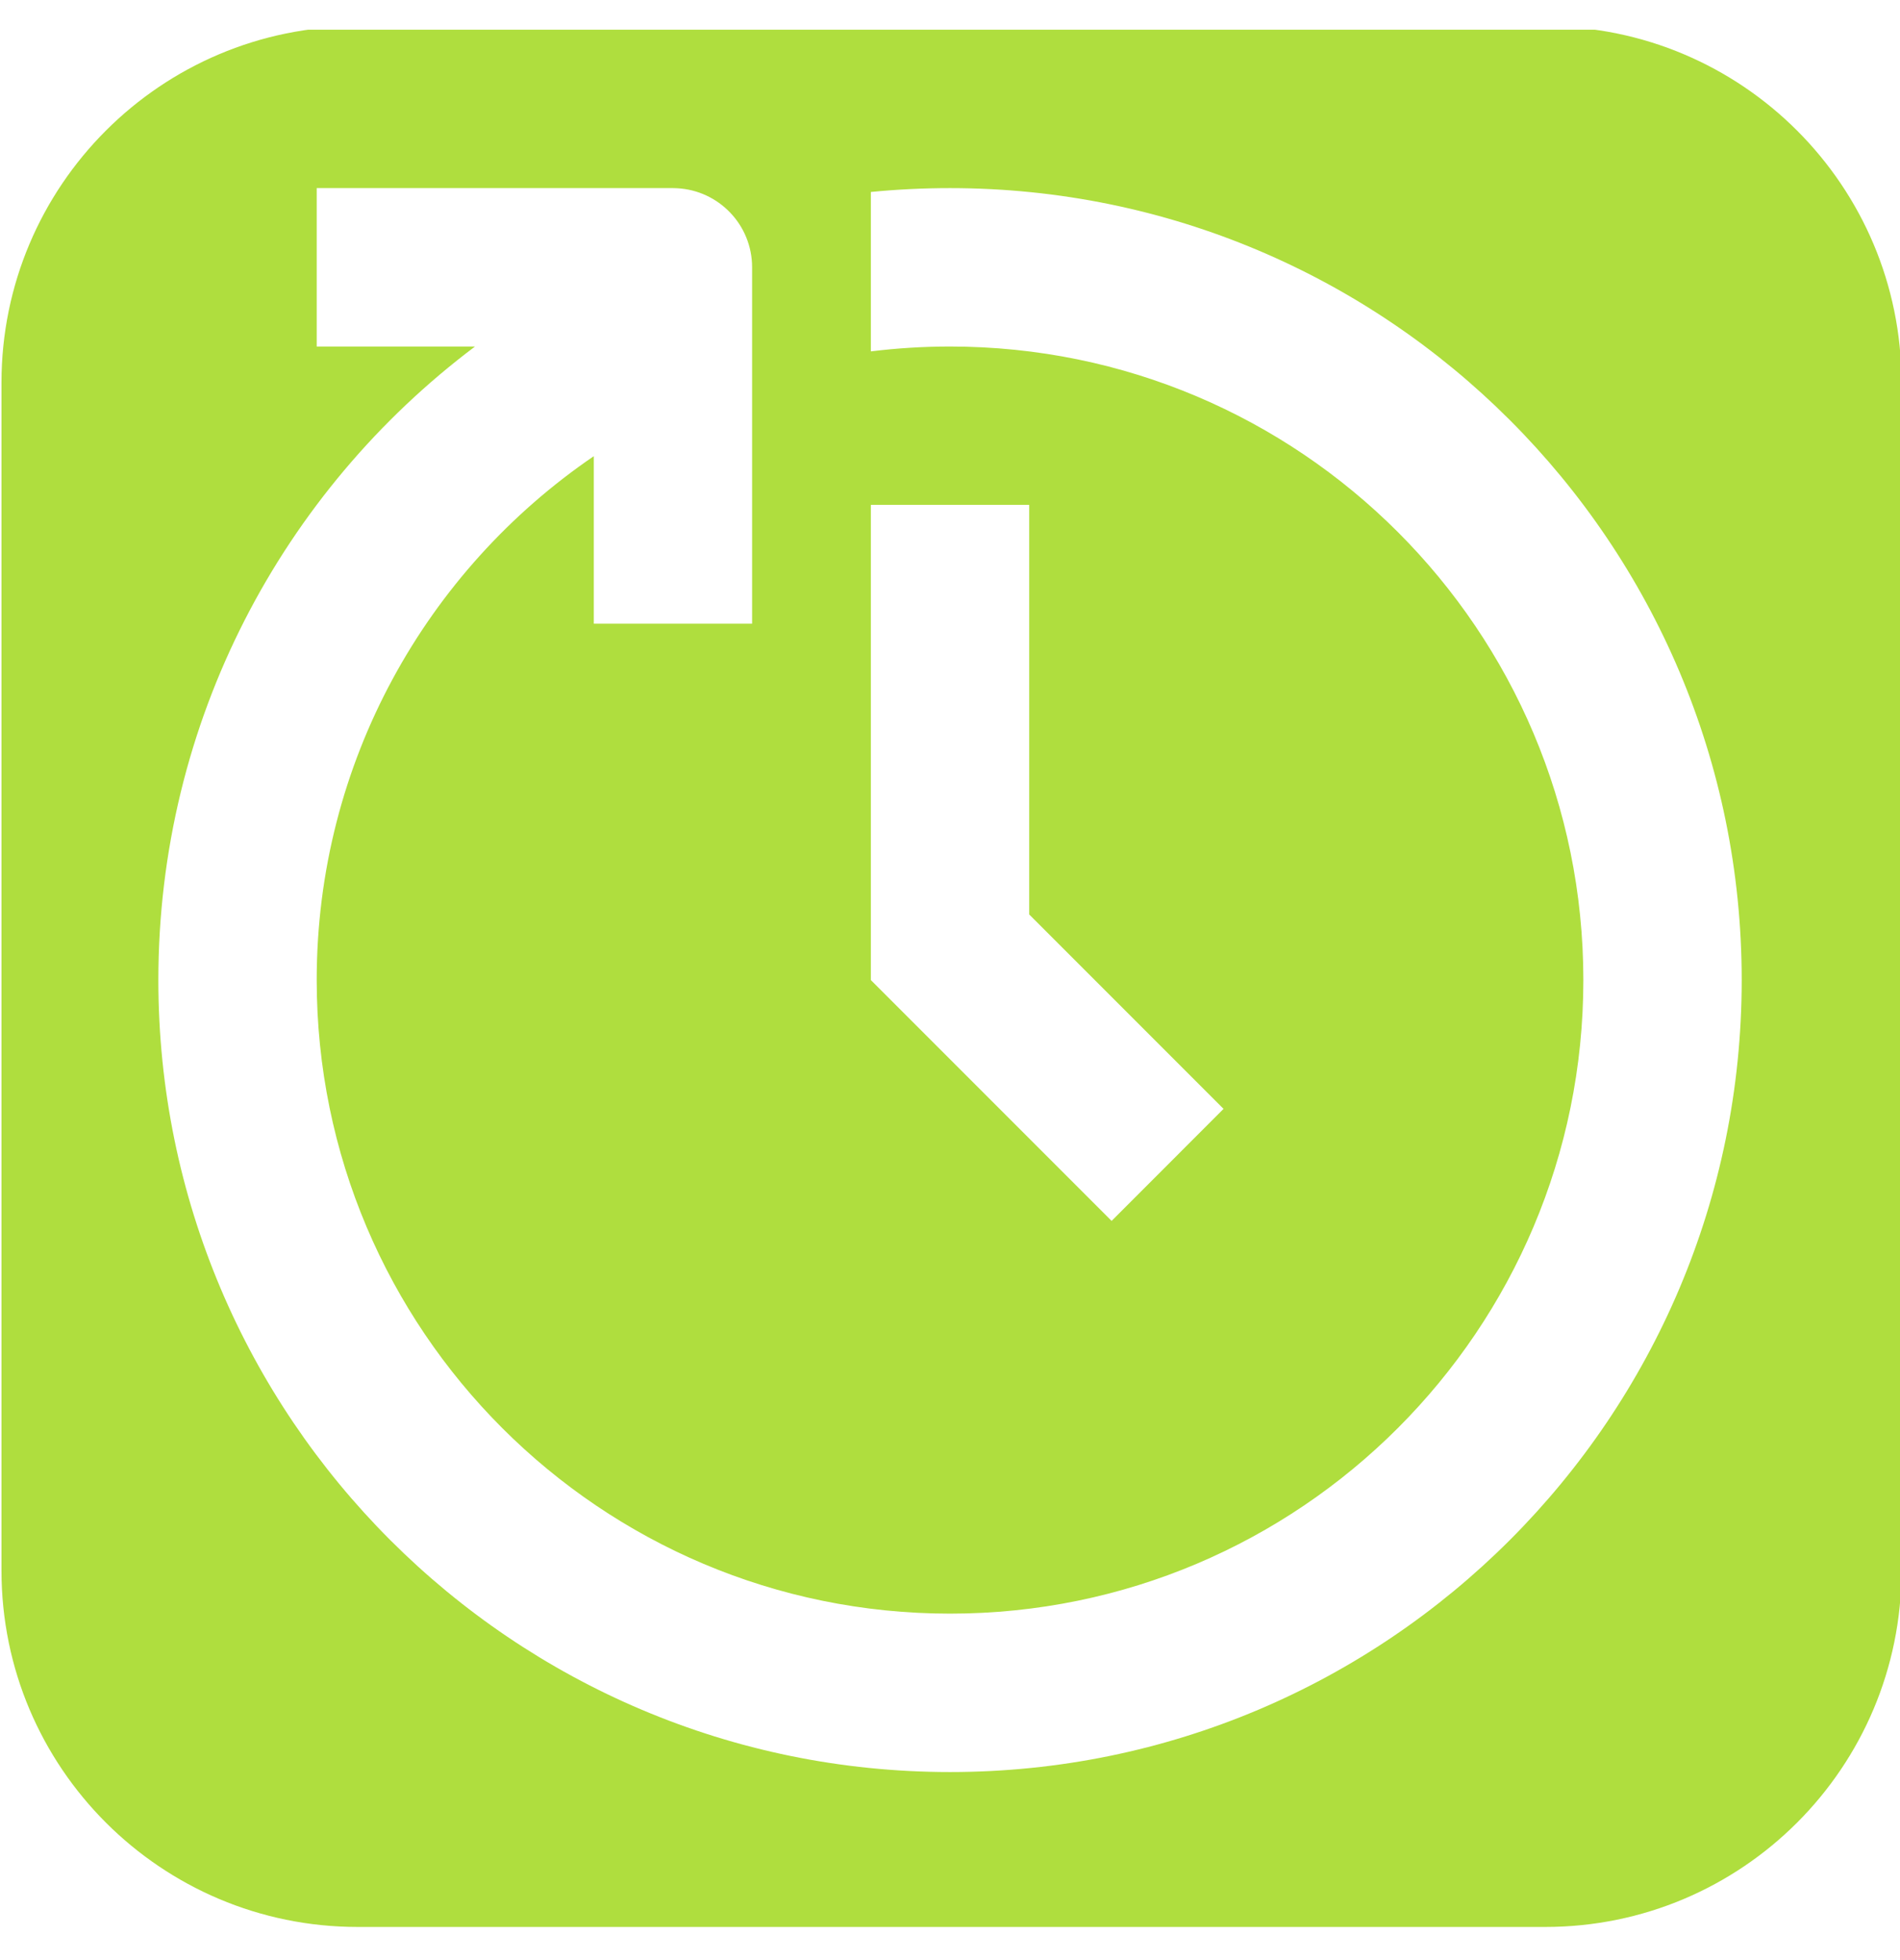 <svg width="32" height="33" viewBox="0 0 32 33" fill="none" xmlns="http://www.w3.org/2000/svg">
<g clip-path="url(#clip0_610_12650)">
<path d="M26.025 0.442C29.339 0.442 32.025 3.129 32.025 6.442V26.442C32.025 29.756 29.339 32.442 26.025 32.442H6.025C2.712 32.442 0.025 29.756 0.025 26.442V6.442C0.025 3.129 2.712 0.442 6.025 0.442H26.025ZM5.334 5.834H8C4.762 8.267 2.667 12.138 2.667 16.5C2.667 23.864 8.637 29.834 16.001 29.834C23.364 29.834 29.334 23.864 29.334 16.5C29.334 9.136 23.364 3.167 16.001 3.167C15.551 3.167 15.105 3.189 14.667 3.232V5.916C15.104 5.862 15.549 5.834 16.001 5.834C21.892 5.834 26.667 10.609 26.667 16.5C26.667 22.391 21.892 27.167 16.001 27.167C10.11 27.167 5.334 22.391 5.334 16.5C5.334 12.834 7.184 9.6 10.001 7.68V10.5H12.667V4.5C12.667 3.787 12.107 3.205 11.402 3.169L11.334 3.167H5.334V5.834ZM14.667 16.5L18.722 20.555L20.607 18.669L17.334 15.396V8.5H14.667V16.5Z" fill="#AFDE3E"/>
</g>
<defs>
<clipPath id="clip0_610_12650">
<rect width="32" height="32" fill="white" transform="translate(0 0.5)"/>
</clipPath>
</defs>
</svg>
